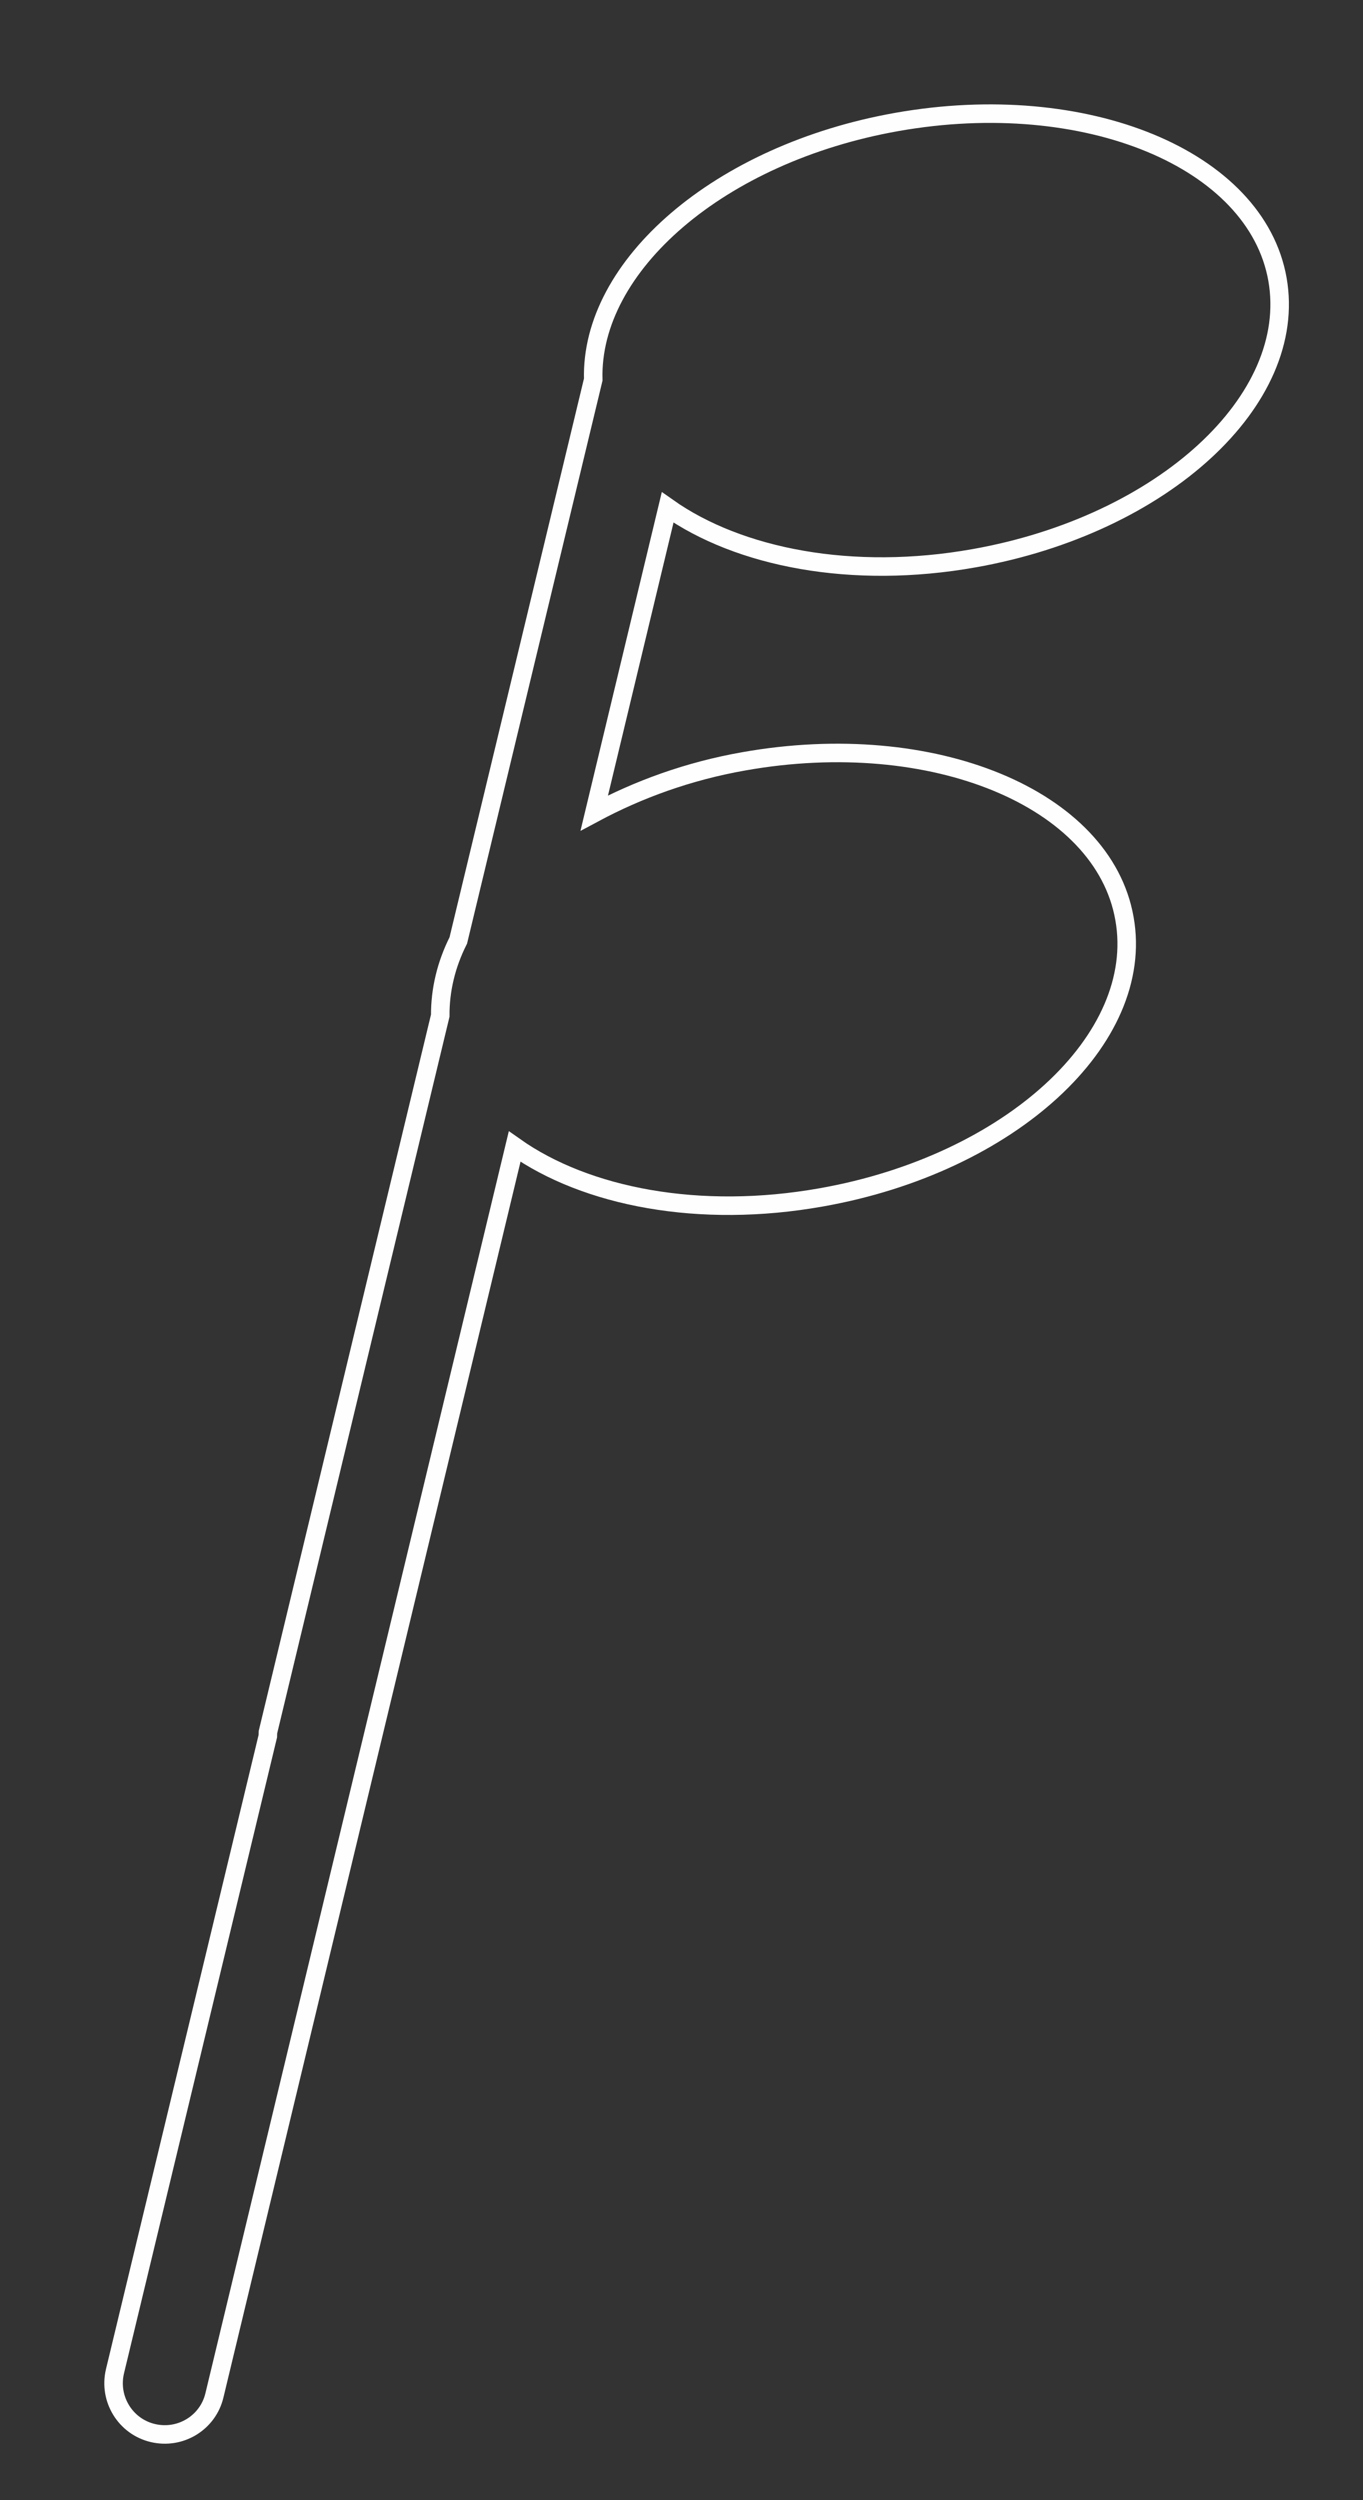 <?xml version="1.0" encoding="UTF-8"?> <svg xmlns="http://www.w3.org/2000/svg" width="12" height="22" viewBox="0 0 12 22" fill="none"><rect x="0" y="0" width="12" height="22" fill="#333333" stroke="none"/> <path d="M7.897 1.073C6.331 1.35 5.195 2.34 5.223 3.34L4.035 8.275C3.927 8.49 3.875 8.712 3.876 8.937L2.359 15.242L2.358 15.277L1.012 20.867C0.955 21.109 1.104 21.352 1.345 21.409C1.587 21.467 1.831 21.319 1.888 21.077L4.531 10.089C5.161 10.534 6.159 10.727 7.231 10.536C8.894 10.242 10.089 9.144 9.9 8.083C9.714 7.024 8.213 6.404 6.55 6.699C6.059 6.785 5.617 6.948 5.232 7.154L5.878 4.465C6.507 4.909 7.505 5.103 8.577 4.912C10.239 4.617 11.434 3.519 11.247 2.458C11.06 1.399 9.559 0.779 7.897 1.073Z" stroke="#FEFEFE" stroke-width="0.163" stroke-miterlimit="10"></path> </svg> 